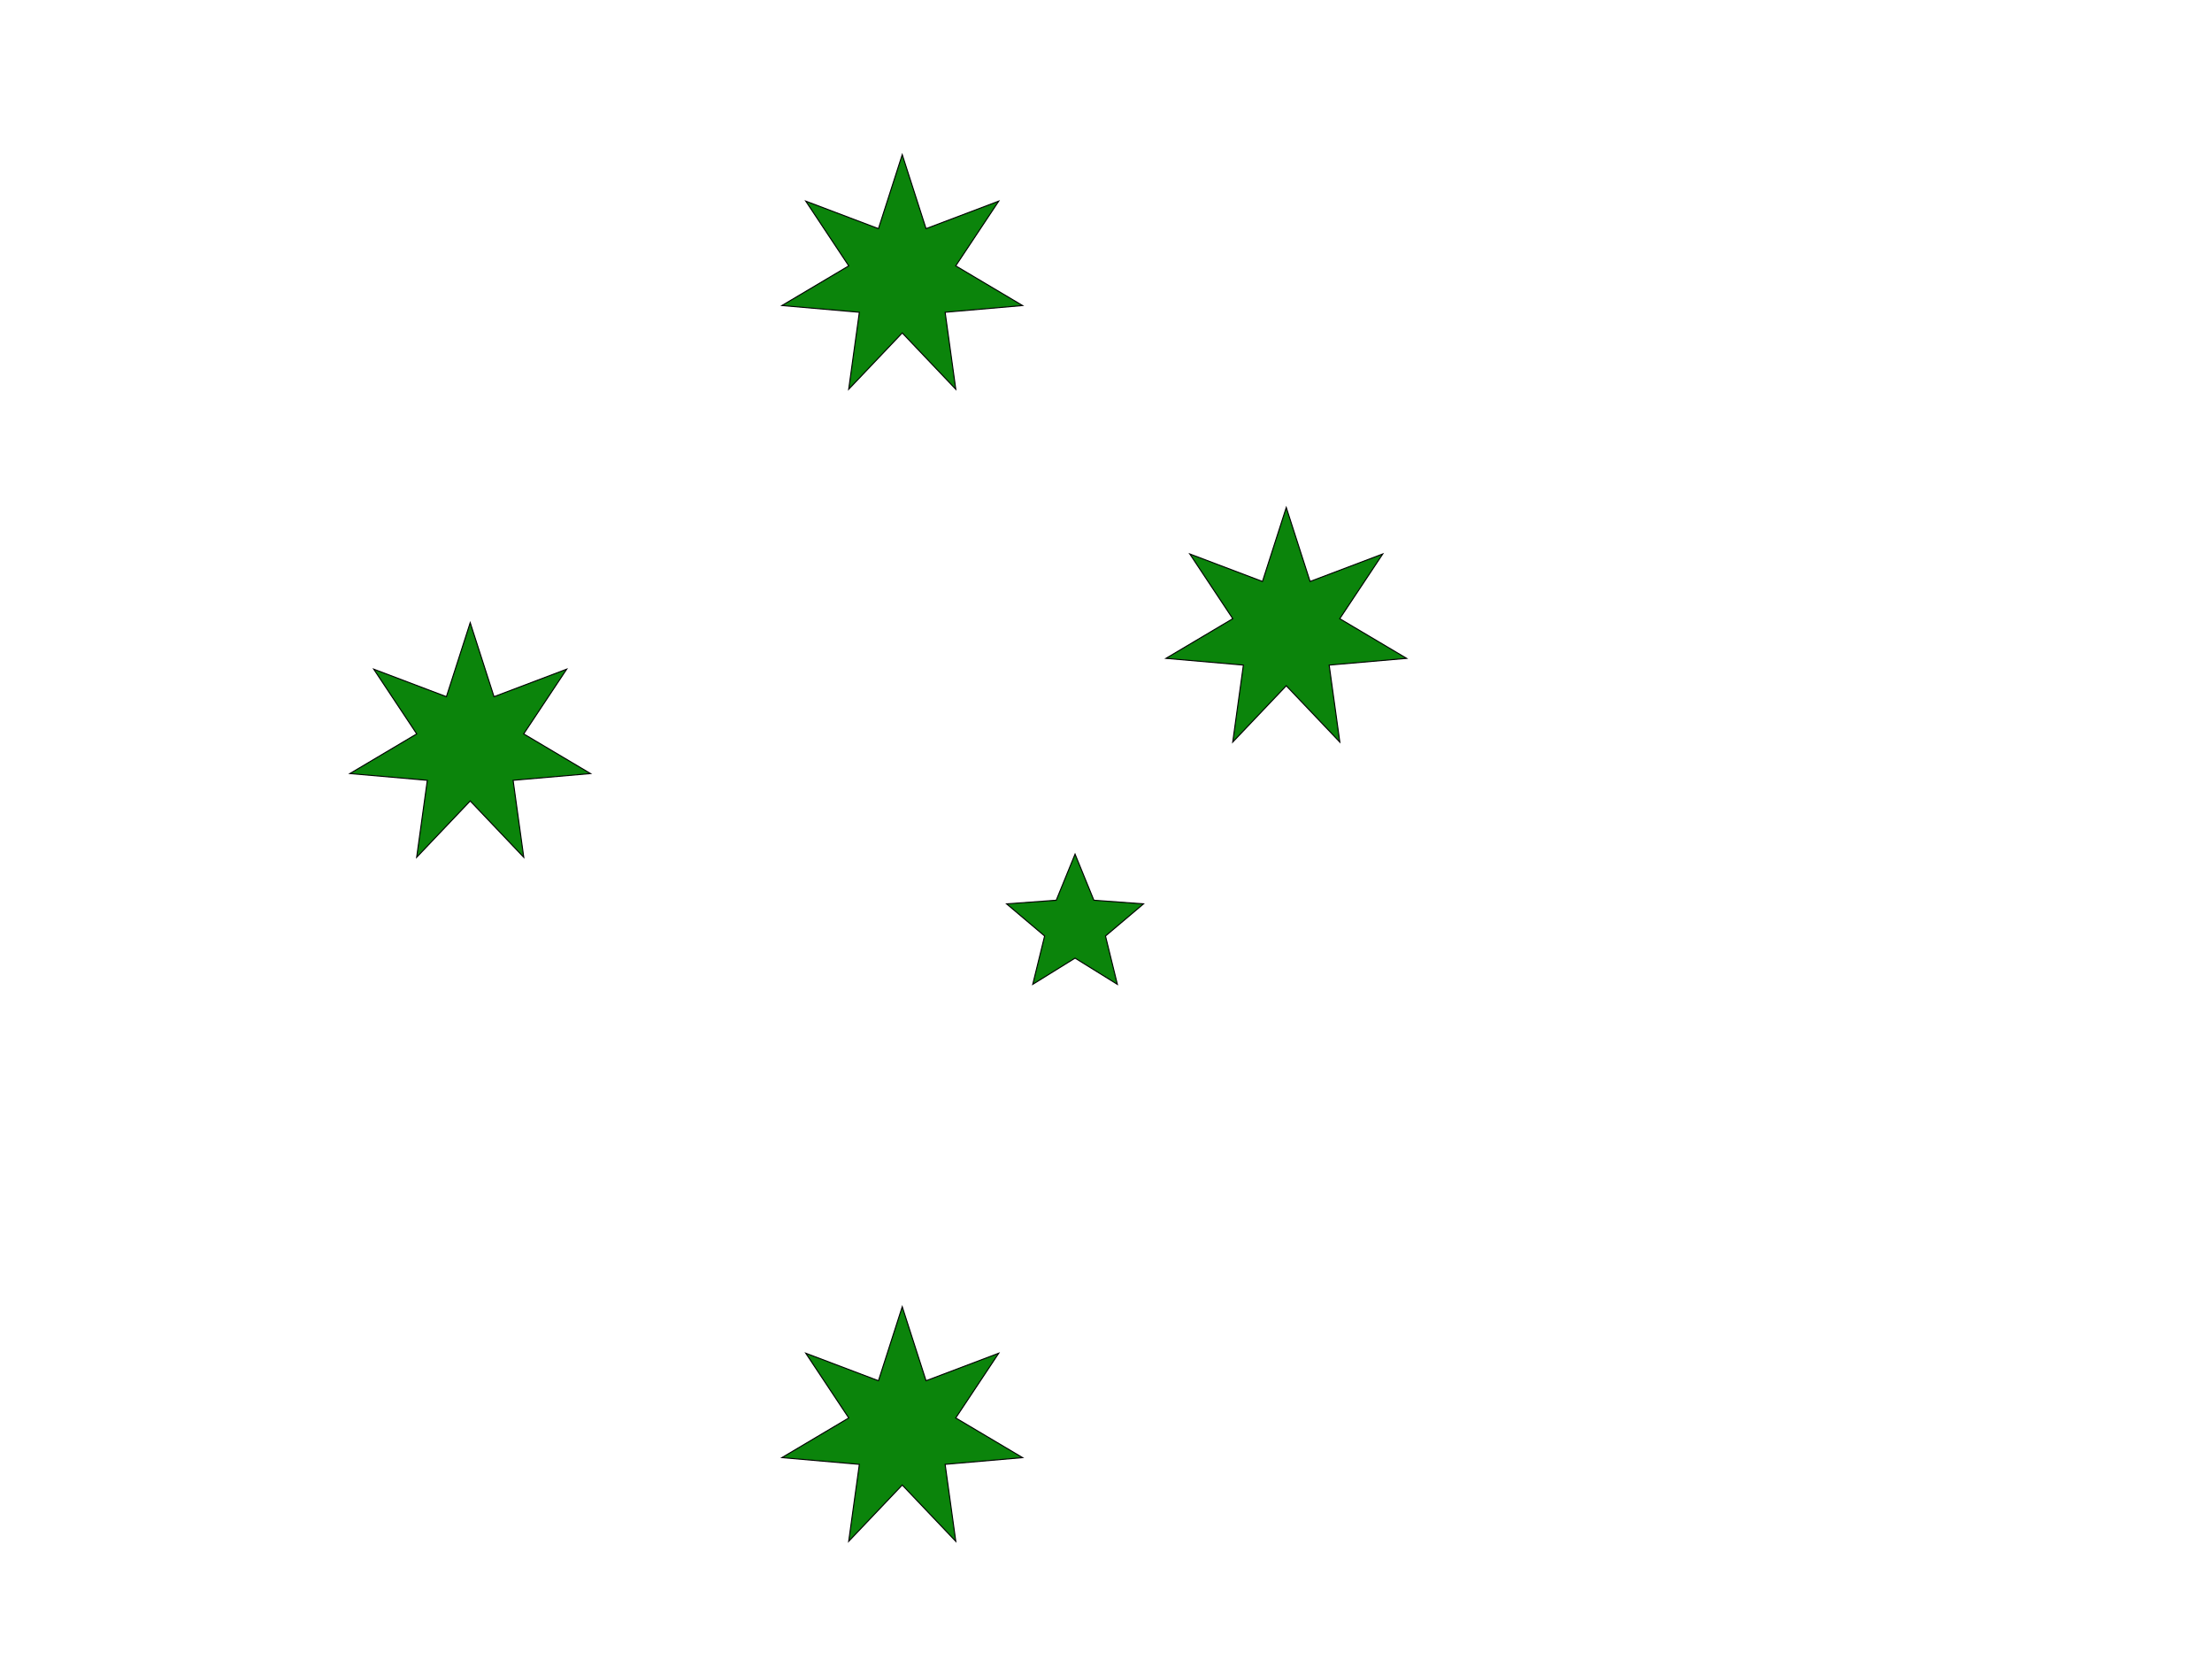 <?xml version="1.0"?><svg width="640" height="480" xmlns="http://www.w3.org/2000/svg">
 <title>southern cross</title>
 <g>
  <title>Layer 1</title>
  <g externalResourcesRequired="false" id="g596" fill="#000000" stroke-miterlimit="4" stroke-width="0.3" stroke="#000000">
   <polygon id="polygon590" points="261.047 378.073 267.934 399.487 288.97 391.52 276.522 410.255 295.866 421.735 273.457 423.684 276.543 445.965 261.047 429.661 245.551 445.965 248.637 423.684 226.228 421.735 245.572 410.255 233.125 391.52 254.161 399.487 261.047 378.073" fill-rule="evenodd" fill="#0b840b"/>
   <polygon id="polygon592" points="261.047 44.74 267.934 66.153 288.97 58.187 276.522 76.922 295.866 88.402 273.457 90.351 276.543 112.632 261.047 96.328 245.551 112.632 248.637 90.351 226.228 88.402 245.572 76.922 233.125 58.187 254.161 66.153 261.047 44.74" fill-rule="evenodd" fill="#0b840b"/>
   <polygon id="polygon593" points="136.047 180.157 142.934 201.57 163.97 193.603 151.522 212.339 170.866 223.818 148.457 225.768 151.543 248.048 136.047 231.744 120.551 248.048 123.637 225.768 101.228 223.818 120.572 212.339 108.125 193.603 129.161 201.57 136.047 180.157" fill-rule="evenodd" fill="#0b840b"/>
   <polygon id="polygon594" points="372.156 146.823 379.047 168.237 400.081 160.27 387.631 179.006 406.981 190.485 384.572 192.434 387.656 214.715 372.156 198.411 356.664 214.715 359.747 192.434 337.34 190.485 356.681 179.006 344.236 160.27 365.272 168.237 372.156 146.823" fill-rule="evenodd" fill="#0b840b"/>
   <polygon id="polygon595" points="311.047 247.121 316.49 260.463 330.861 261.517 319.853 270.816 323.293 284.808 311.047 277.213 298.801 284.808 302.241 270.816 291.234 261.517 305.605 260.463 311.047 247.121" fill-rule="evenodd" fill="#0b840b"/>
  </g>
 </g>
</svg>